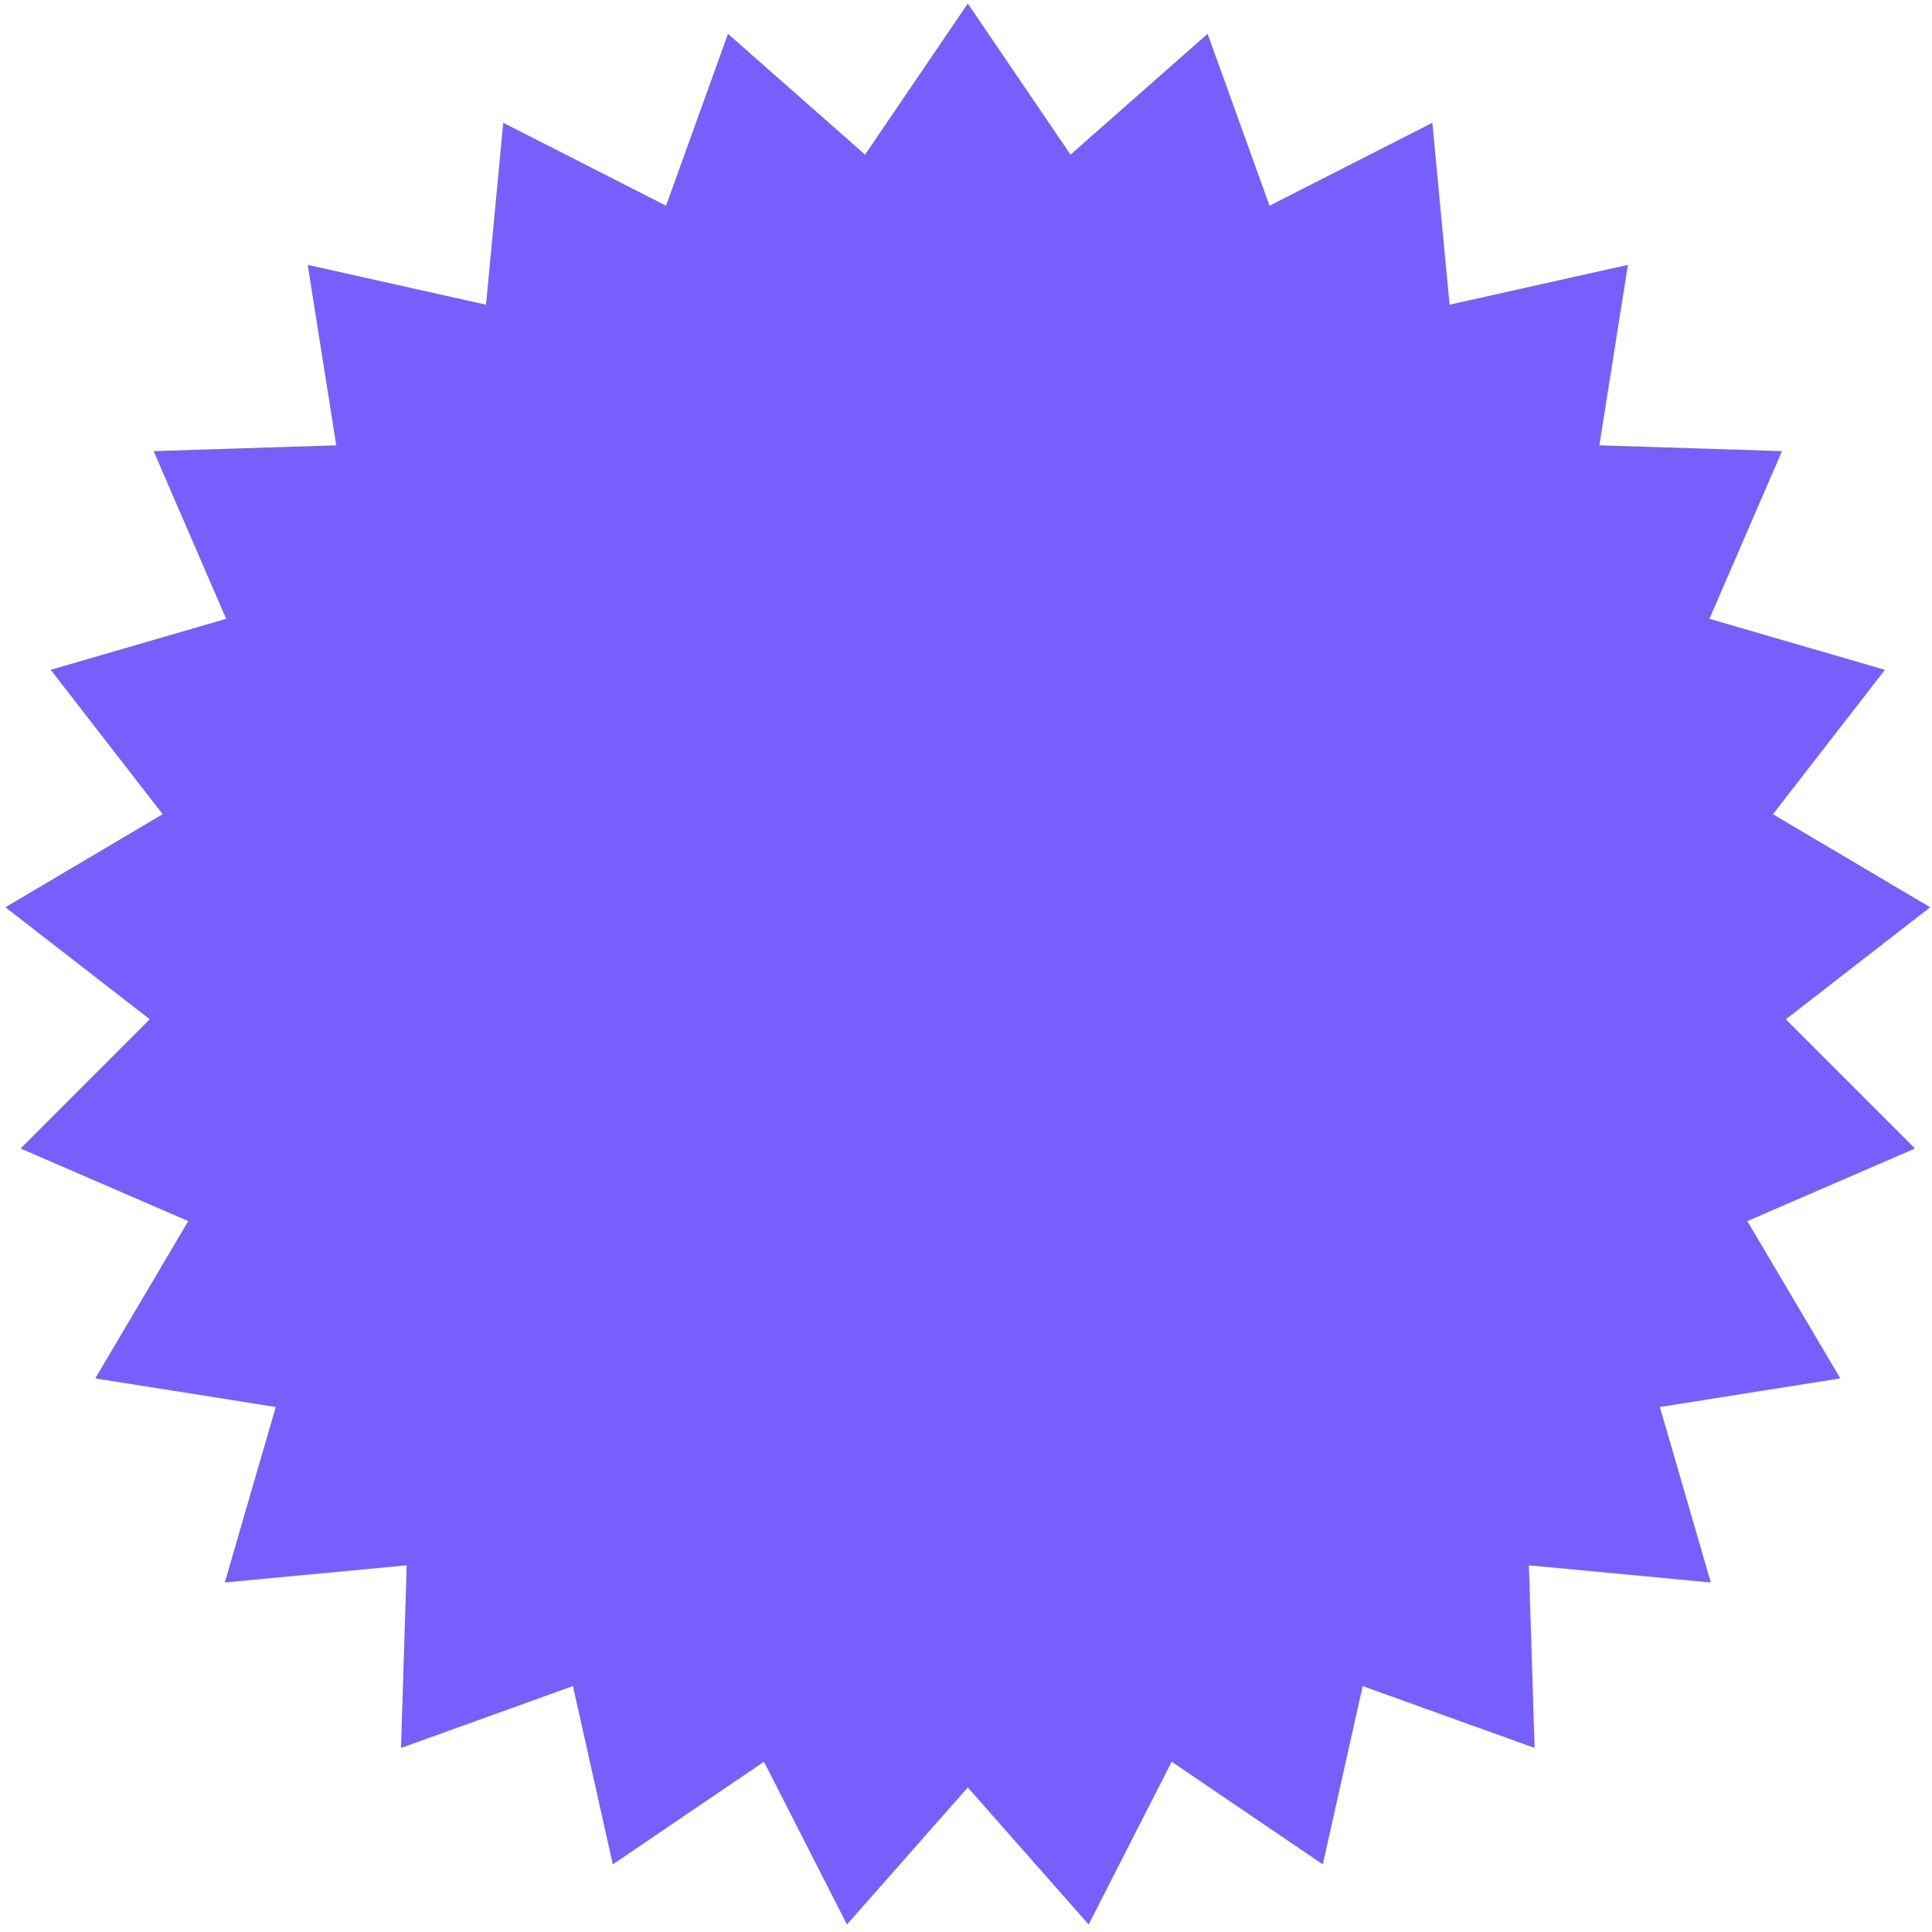 <?xml version="1.0" encoding="UTF-8"?> <svg xmlns="http://www.w3.org/2000/svg" width="219" height="219" viewBox="0 0 219 219" fill="none"> <path d="M109.703 0.397L121.348 17.526L136.886 3.831L143.905 23.317L162.361 13.917L164.314 34.537L184.528 30.022L181.291 50.48L201.993 51.134L193.771 70.144L213.659 75.926L200.967 92.294L218.793 102.84L202.43 115.537L217.073 130.185L198.066 138.414L208.606 156.244L188.15 159.487L193.925 179.378L173.304 177.432L173.951 198.134L154.463 191.121L149.941 211.334L132.809 199.695L123.402 218.148L109.703 202.614L96.003 218.148L86.597 199.695L69.464 211.334L64.943 191.121L45.454 198.134L46.101 177.432L25.481 179.378L31.256 159.487L10.799 156.244L21.34 138.414L2.333 130.185L16.976 115.537L0.612 102.84L18.438 92.294L5.746 75.926L25.635 70.144L17.412 51.134L38.114 50.48L34.877 30.022L55.091 34.537L57.044 13.917L75.5 23.317L82.519 3.831L98.058 17.526L109.703 0.397Z" fill="#765FFC"></path> </svg> 
